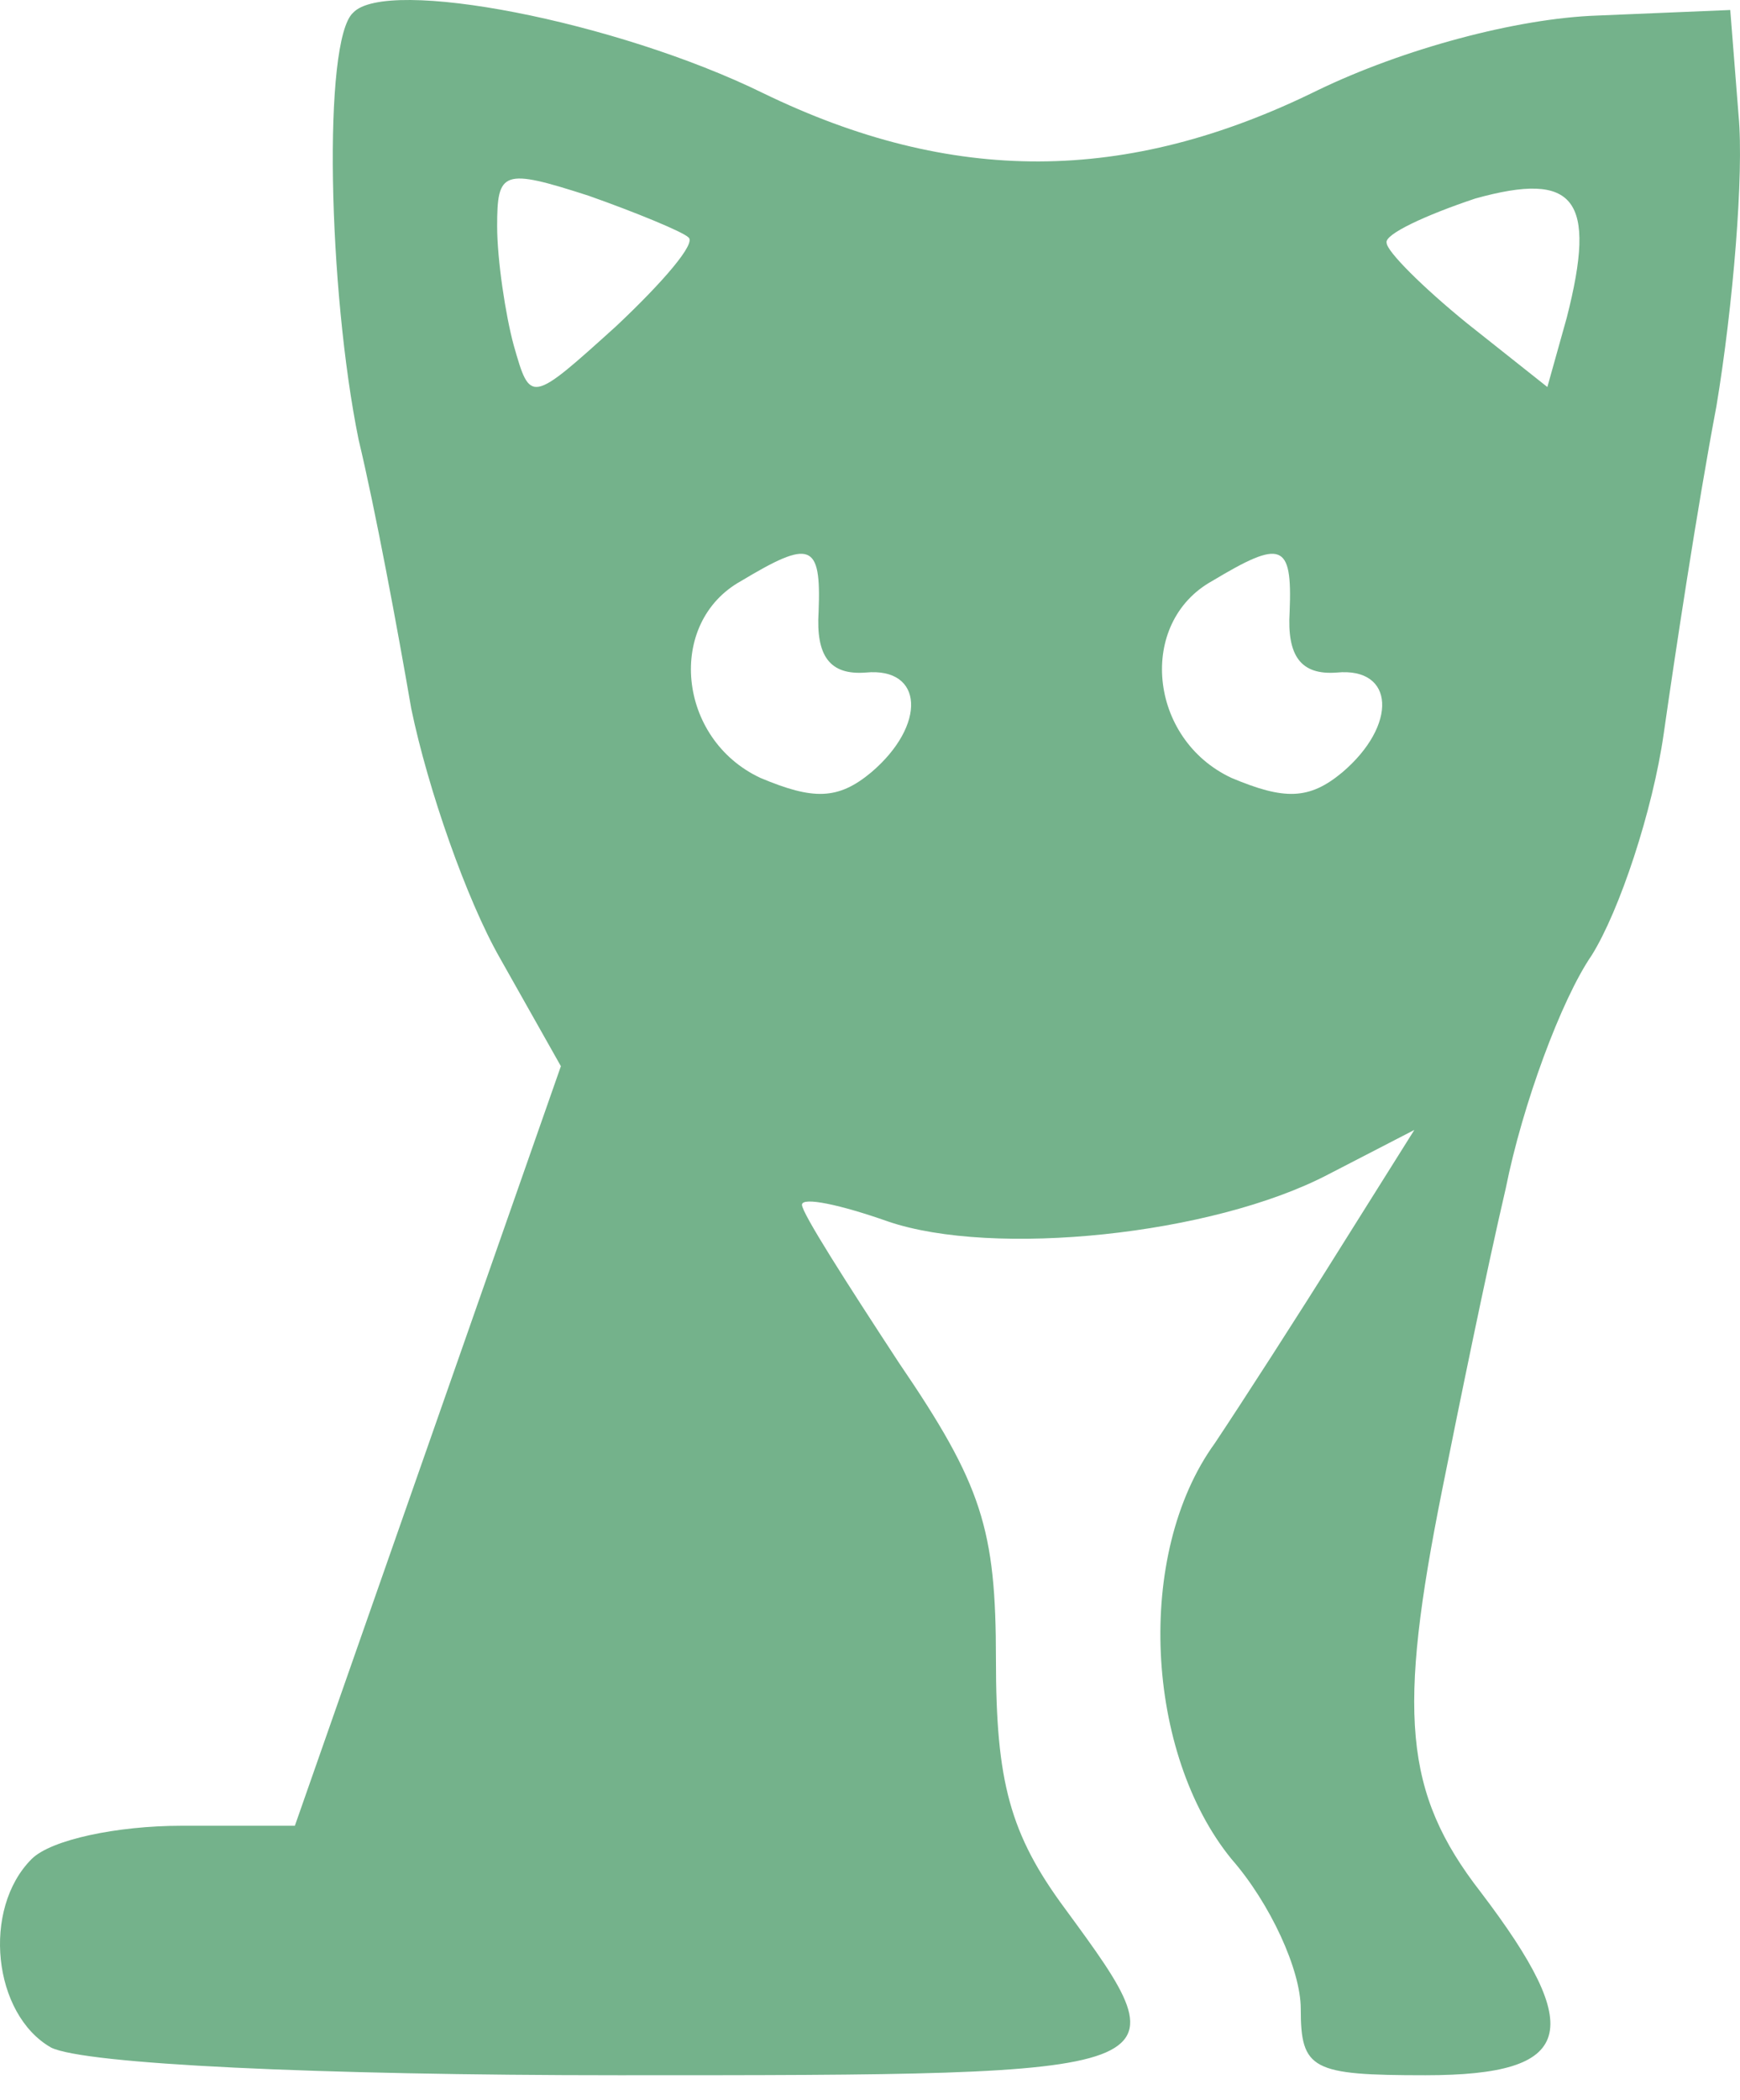 <svg xmlns="http://www.w3.org/2000/svg" width="63" height="76" viewBox="0 0 63 76" fill="none"><path d="M12.783 0.463C11.68 1.466 11.88 10.496 12.984 15.913C13.586 18.422 14.389 22.736 14.89 25.645C15.492 28.555 16.897 32.568 18.101 34.675L20.308 38.588L15.492 52.333L10.676 66.078H6.563C4.255 66.078 1.847 66.579 1.145 67.282C-0.661 69.088 -0.259 72.9 1.847 74.104C3.051 74.706 11.479 75.107 22.415 75.107C42.982 75.107 42.982 75.107 38.568 69.088C36.561 66.379 36.06 64.473 36.06 60.058C36.06 55.343 35.558 53.737 32.548 49.323C30.642 46.413 29.037 43.905 29.037 43.604C29.037 43.303 30.441 43.604 32.147 44.206C35.959 45.51 43.885 44.708 48.099 42.501L51.209 40.895L48.5 45.209C46.995 47.617 44.989 50.727 43.986 52.232C41.076 56.246 41.477 63.469 44.588 67.282C45.992 68.887 47.096 71.295 47.096 72.7C47.096 74.907 47.497 75.107 51.611 75.107C57.028 75.107 57.43 73.502 53.617 68.486C50.808 64.874 50.607 61.964 52.213 53.938C52.815 50.928 53.818 46.012 54.52 43.002C55.122 39.992 56.527 36.18 57.63 34.575C58.634 32.969 59.838 29.357 60.239 26.548C60.64 23.739 61.443 18.422 62.145 14.709C62.747 11.098 63.148 6.282 62.948 4.175L62.647 0.362L57.831 0.563C54.922 0.663 50.808 1.767 47.698 3.272C40.775 6.683 34.454 6.683 27.632 3.372C22.315 0.764 13.987 -0.842 12.783 0.463ZM24.923 8.589C25.224 8.79 24.02 10.195 22.315 11.8C19.204 14.609 19.204 14.609 18.602 12.502C18.301 11.399 18 9.392 18 8.188C18 6.181 18.201 6.081 21.311 7.084C23.017 7.686 24.723 8.389 24.923 8.589ZM56.727 11.499L56.025 14.007L53.116 11.7C51.51 10.395 50.206 9.091 50.206 8.79C50.106 8.489 51.611 7.787 53.416 7.185C57.028 6.181 57.831 7.185 56.727 11.499ZM29.639 22.134C29.538 23.739 30.04 24.441 31.344 24.341C33.451 24.14 33.551 26.247 31.545 27.953C30.341 28.956 29.438 28.956 27.532 28.154C24.522 26.749 24.12 22.535 26.829 21.03C29.338 19.525 29.739 19.625 29.639 22.134ZM46.694 22.134C46.594 23.739 47.096 24.441 48.4 24.341C50.507 24.14 50.607 26.247 48.601 27.953C47.397 28.956 46.494 28.956 44.588 28.154C41.578 26.749 41.176 22.535 43.885 21.03C46.394 19.525 46.795 19.625 46.694 22.134Z" fill="#74B28B"></path></svg>